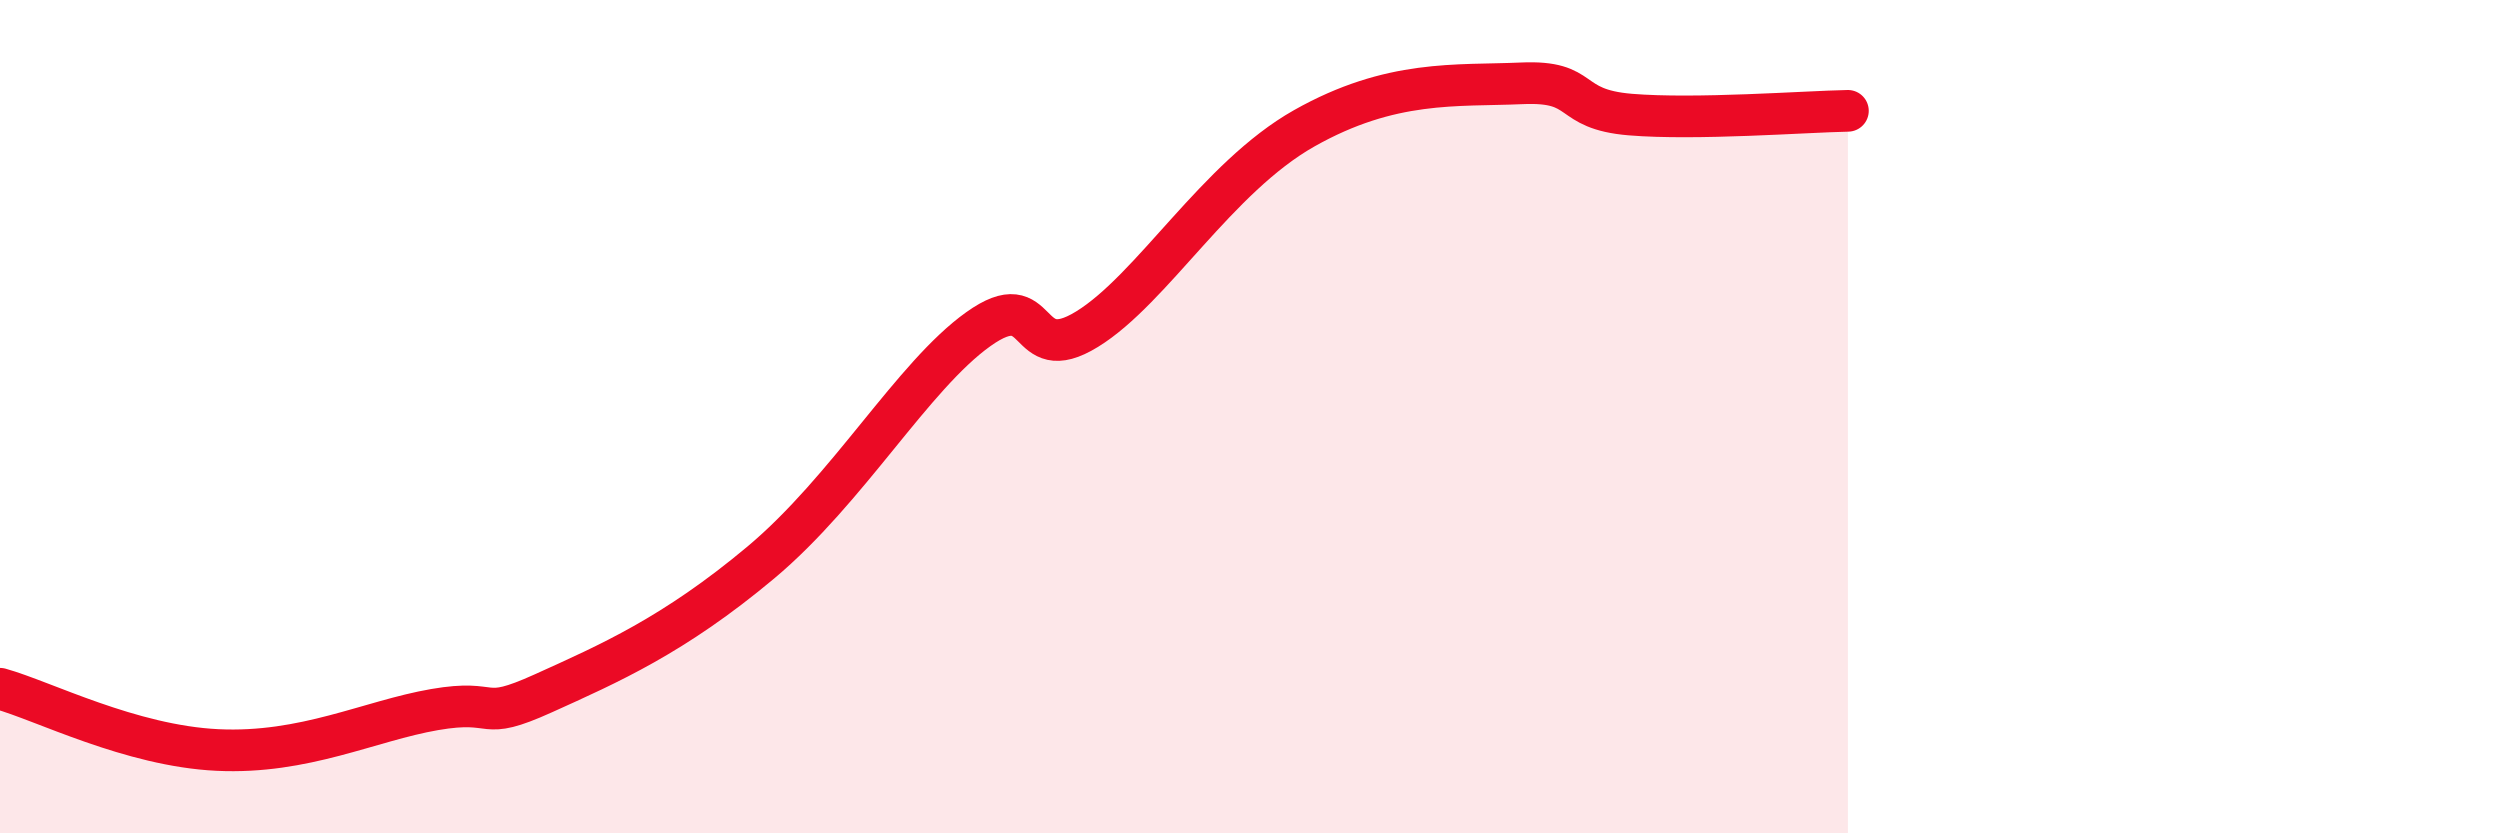 
    <svg width="60" height="20" viewBox="0 0 60 20" xmlns="http://www.w3.org/2000/svg">
      <path
        d="M 0,16.53 C 1.04,16.82 3.13,17.9 5.22,18 C 7.31,18.1 8.87,17.3 10.43,17.03 C 11.99,16.76 11.47,17.35 13.04,16.64 C 14.61,15.93 16.17,15.25 18.26,13.5 C 20.35,11.75 21.91,9.02 23.48,7.9 C 25.05,6.78 24.53,8.86 26.09,7.9 C 27.65,6.94 29.21,4.26 31.3,3.08 C 33.39,1.9 34.95,2.07 36.52,2 C 38.09,1.93 37.56,2.62 39.13,2.75 C 40.7,2.88 43.31,2.68 44.35,2.66L44.35 20L0 20Z"
        fill="#EB0A25"
        opacity="0.1"
        stroke-linecap="round"
        stroke-linejoin="round"
      />
      <path
        d="M 0,16.53 C 1.04,16.82 3.13,17.9 5.22,18 C 7.31,18.1 8.87,17.3 10.43,17.03 C 11.99,16.76 11.47,17.35 13.04,16.64 C 14.61,15.93 16.17,15.25 18.26,13.5 C 20.35,11.75 21.91,9.02 23.48,7.9 C 25.05,6.78 24.53,8.86 26.09,7.9 C 27.65,6.94 29.21,4.26 31.3,3.08 C 33.39,1.9 34.95,2.07 36.52,2 C 38.09,1.93 37.56,2.62 39.13,2.75 C 40.7,2.88 43.31,2.68 44.35,2.66"
        stroke="#EB0A25"
        stroke-width="1"
        fill="none"
        stroke-linecap="round"
        stroke-linejoin="round"
      />
    </svg>
  